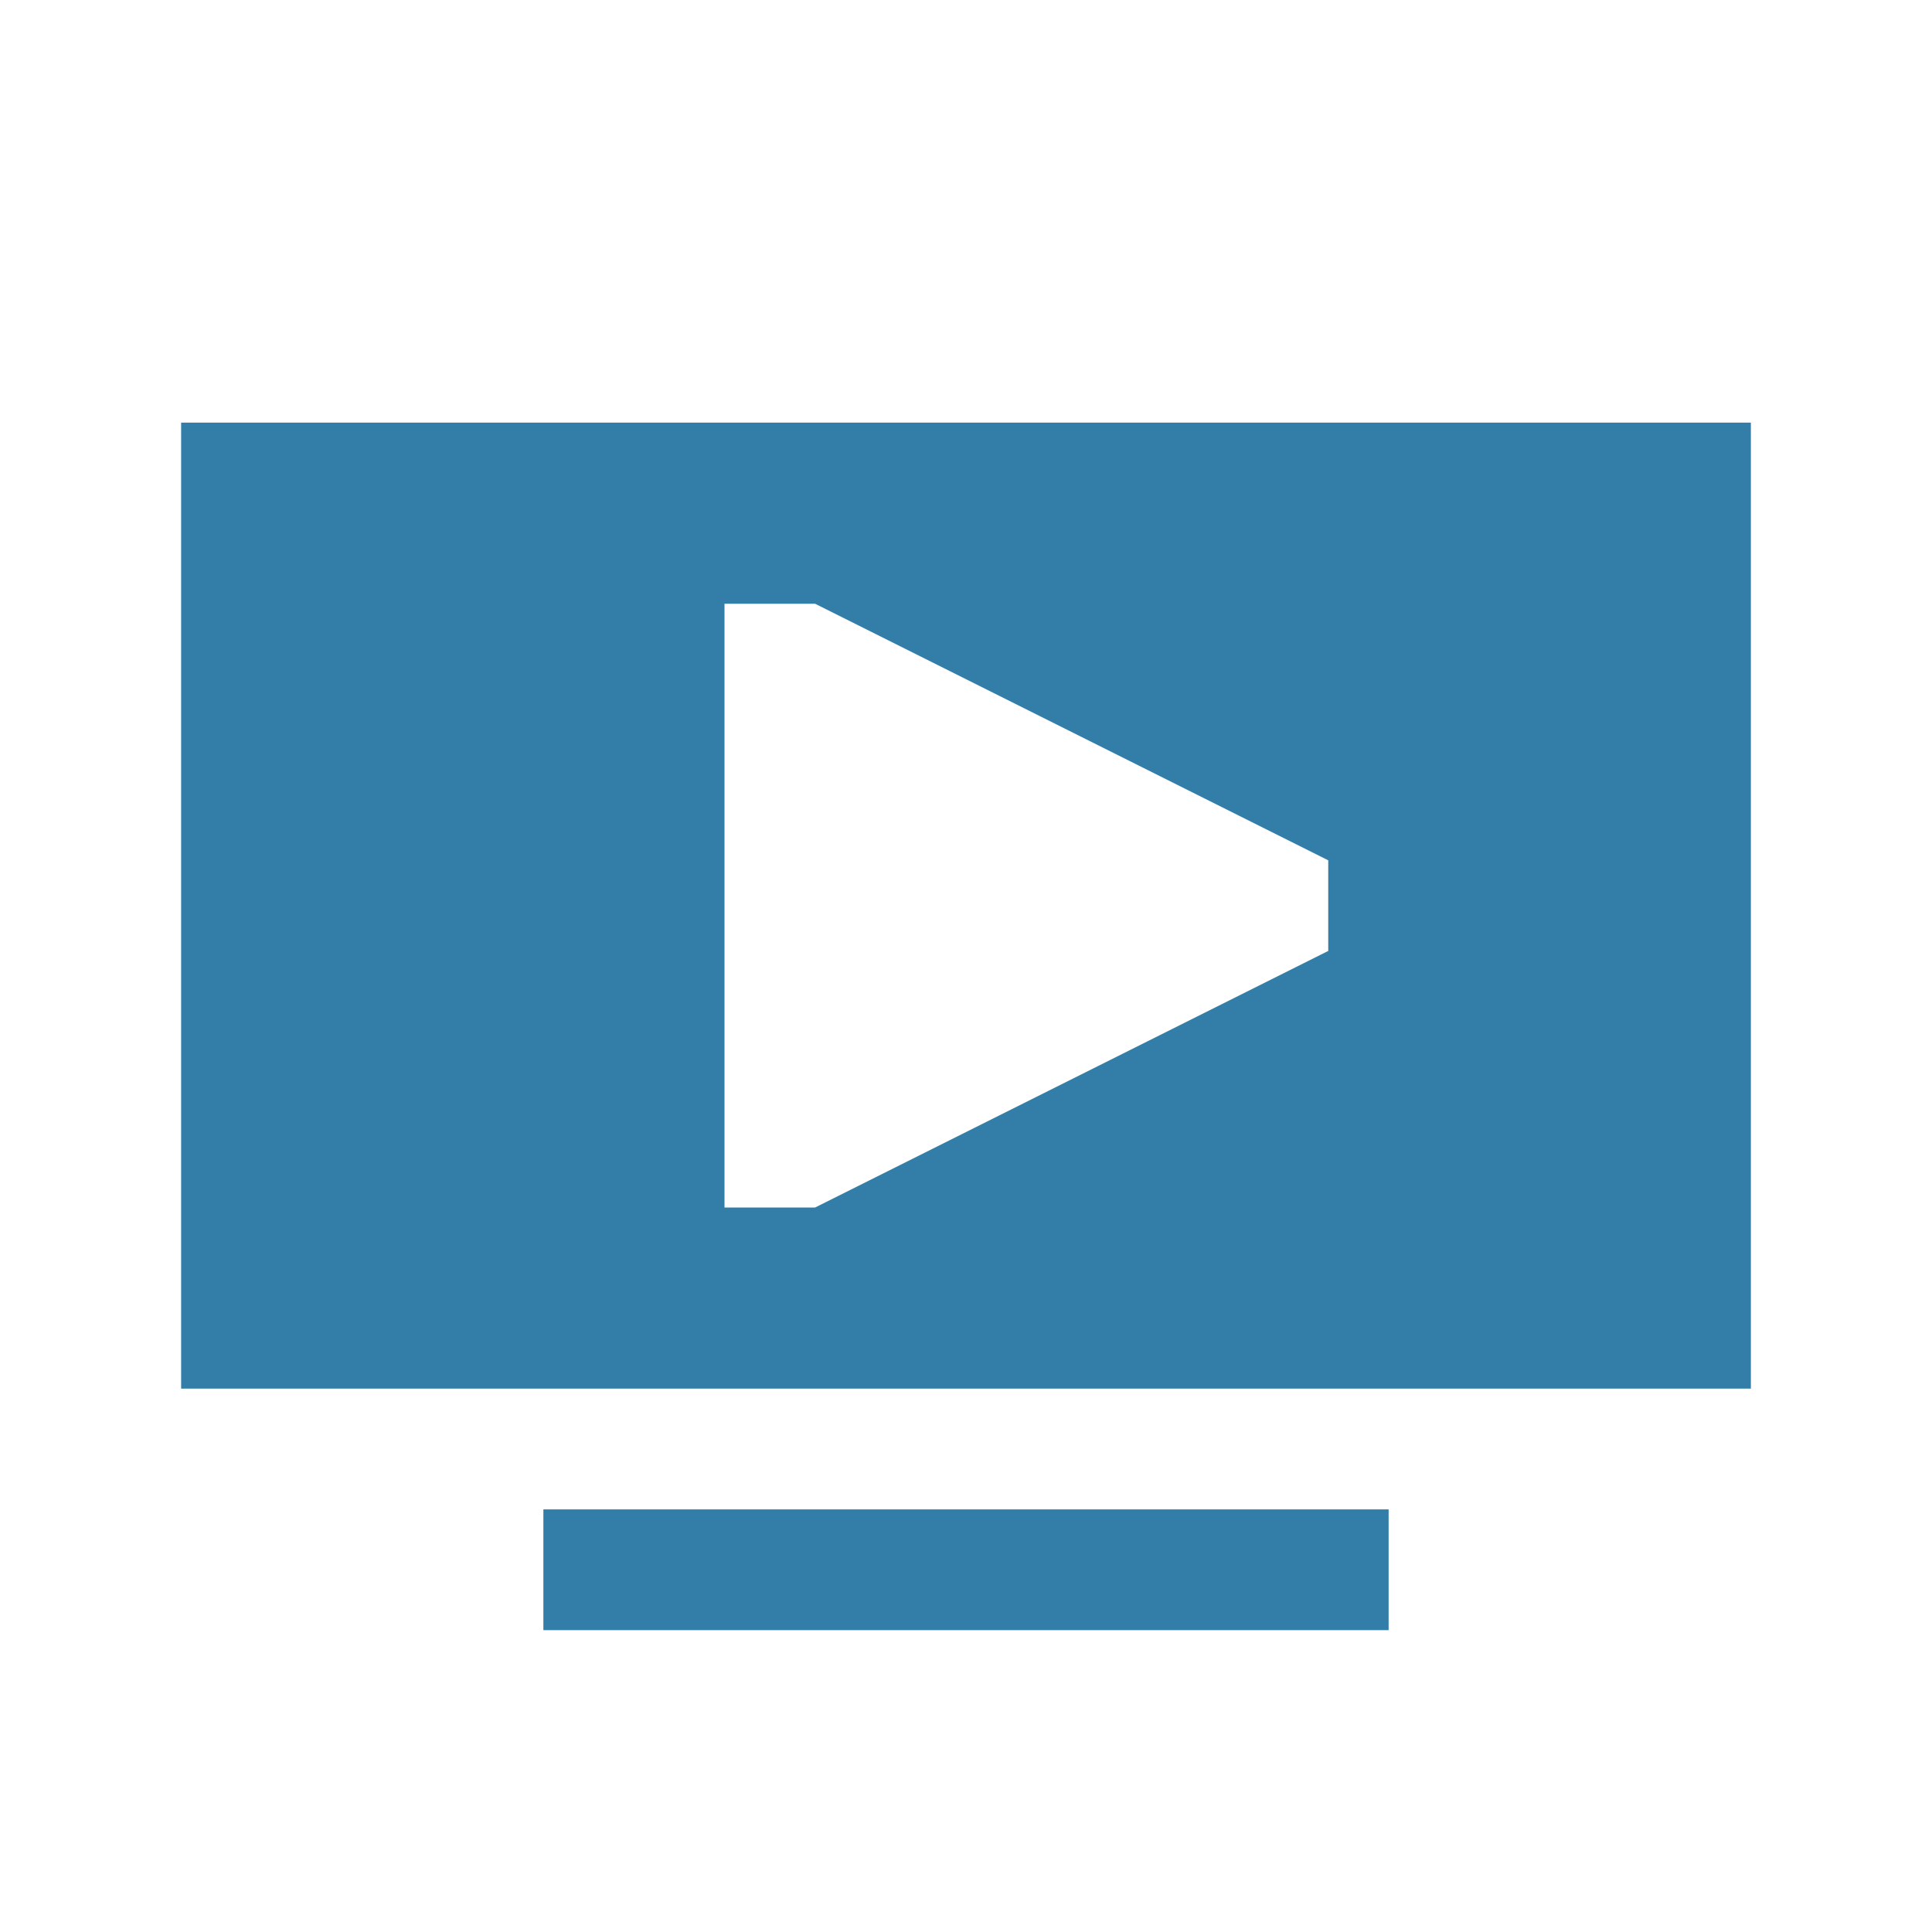 <svg xmlns="http://www.w3.org/2000/svg" viewBox="0 0 20 20" fill="#337ea9"><path d="M5.625 15.625h8.75v1.25h-8.75zm12.5-11.25v10H1.875v-10zM13.75 8.906 8.438 6.25H7.5v6.25h.938l5.312-2.656z" fill="#337ea9"></path></svg>